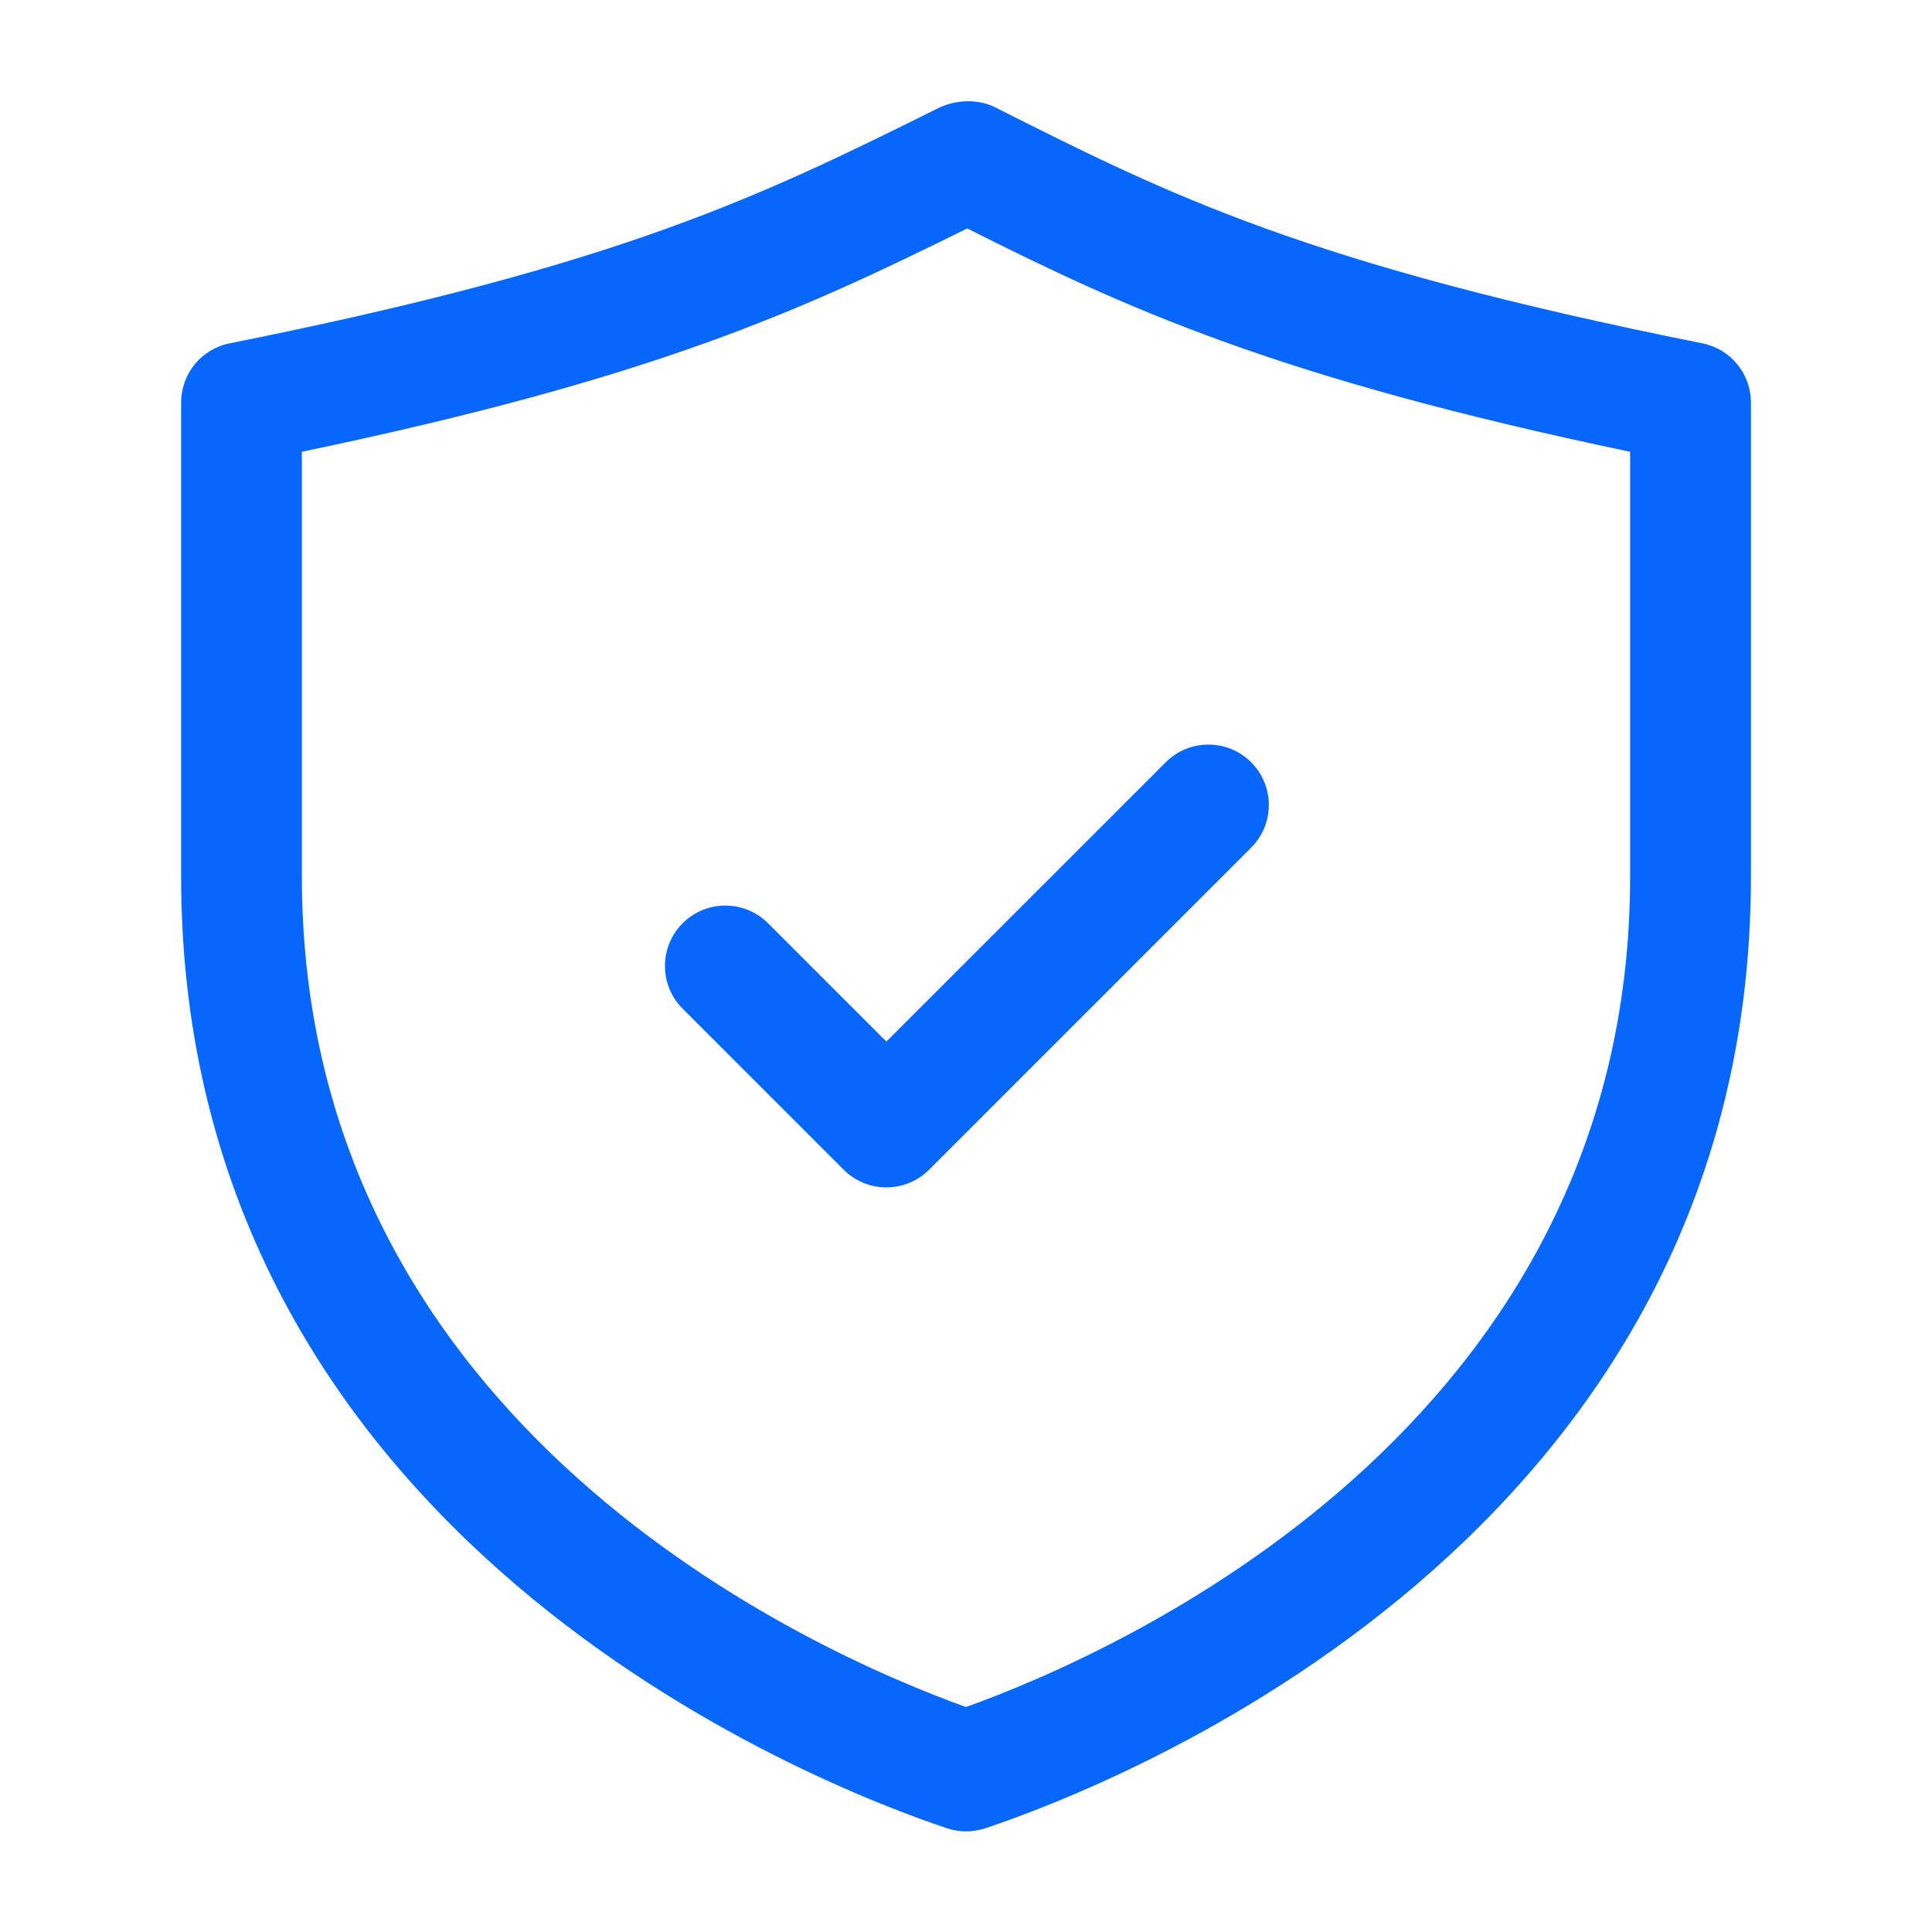 <svg width="56" height="56" viewBox="0 0 56 56" fill="none" xmlns="http://www.w3.org/2000/svg">
<path d="M28 53.084C27.813 53.084 27.627 53.053 27.447 52.992C23.739 51.756 5.25 44.618 5.25 25.405V11.667C5.25 10.834 5.838 10.113 6.657 9.952C18.044 7.674 22.081 5.673 27.193 3.136C27.685 2.891 28.338 2.859 28.831 3.104C33.873 5.645 37.856 7.653 49.345 9.952C50.164 10.115 50.752 10.834 50.752 11.667V25.408C50.752 44.62 32.263 51.758 28.555 52.995C28.373 53.053 28.187 53.084 28 53.084ZM8.75 13.095V25.405C8.75 41.424 23.725 47.946 28 49.479C32.275 47.946 47.25 41.422 47.25 25.405V13.095C36.934 10.937 32.596 8.911 28.035 6.622C23.188 9.018 18.982 10.958 8.75 13.095ZM26.931 33.904L36.265 24.57C36.948 23.887 36.948 22.778 36.265 22.095C35.581 21.411 34.473 21.411 33.789 22.095L25.692 30.191L22.262 26.761C21.579 26.078 20.47 26.078 19.787 26.761C19.103 27.445 19.103 28.553 19.787 29.237L24.453 33.904C24.794 34.244 25.242 34.417 25.69 34.417C26.138 34.417 26.591 34.247 26.931 33.904Z" fill="#0767FD"/>
</svg>
